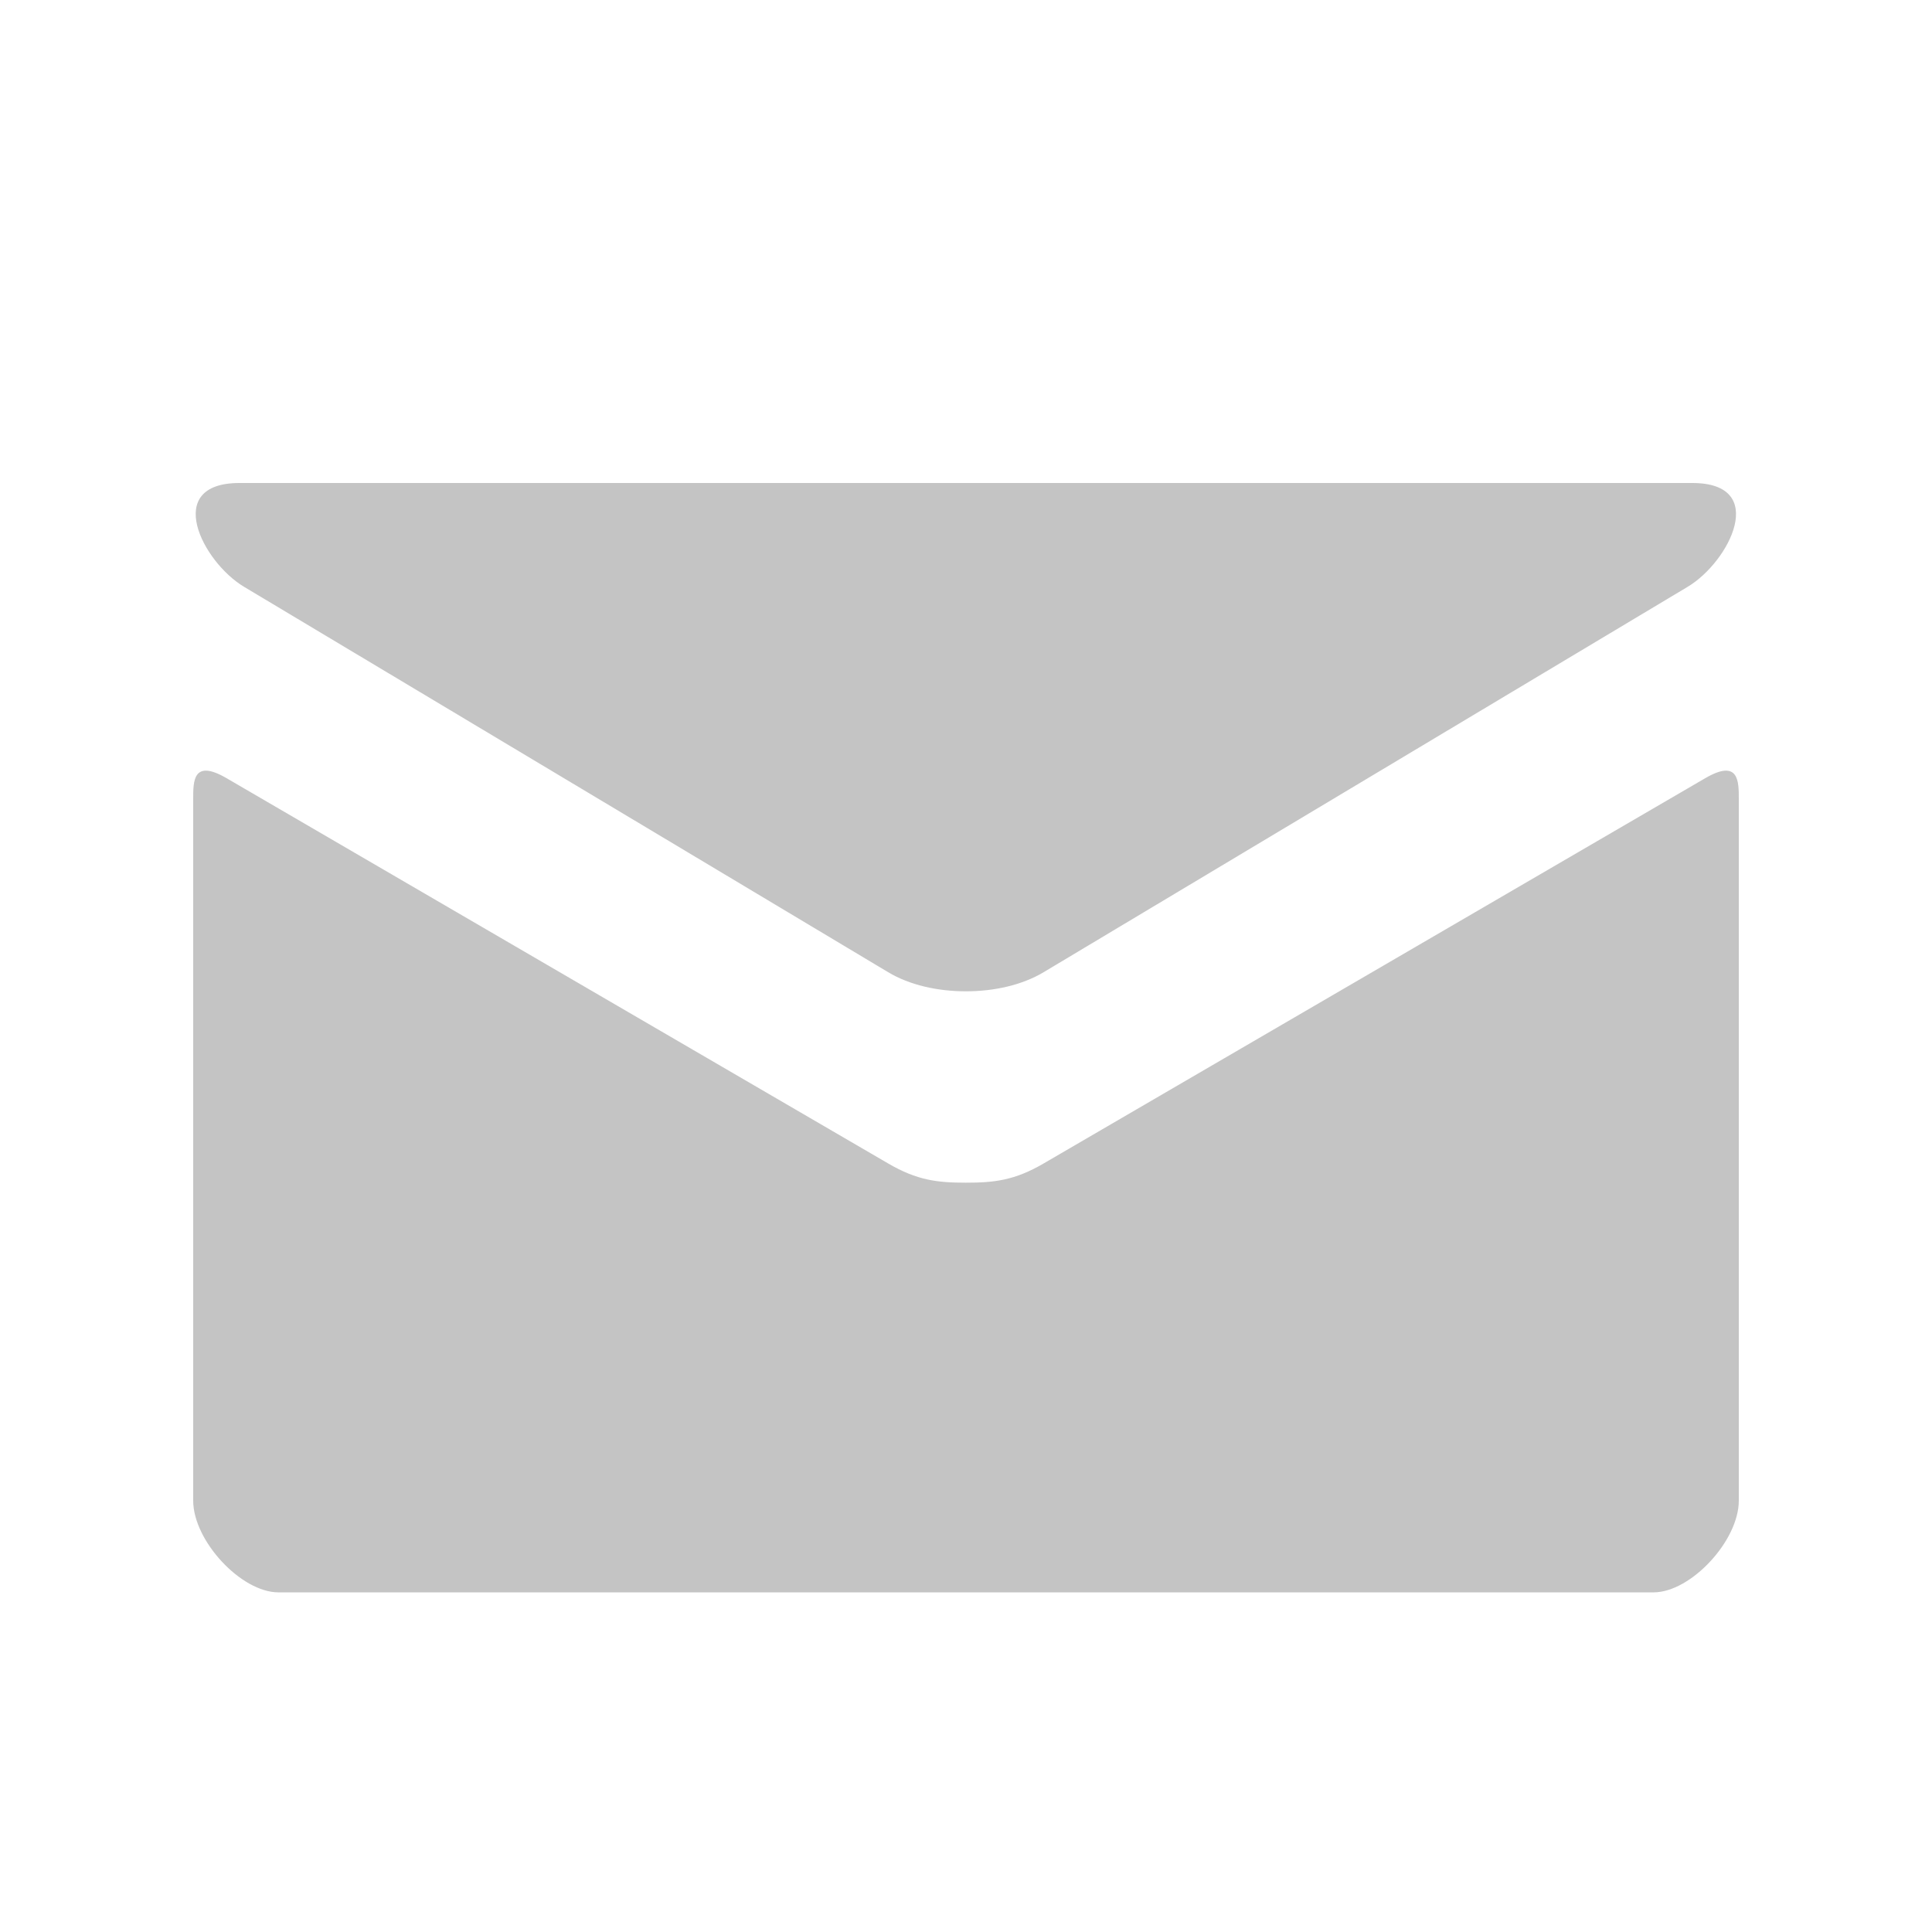 <svg width="20" height="20" viewBox="0 0 20 20" fill="none" xmlns="http://www.w3.org/2000/svg">
<path fill-rule="evenodd" clip-rule="evenodd" d="M2.527 6.075C2.961 6.335 8.97 9.93 9.194 10.064C9.417 10.198 9.707 10.262 9.999 10.262C10.291 10.262 10.58 10.198 10.804 10.064C11.028 9.93 17.037 6.335 17.47 6.075C17.905 5.815 18.315 5 17.518 5H2.479C1.682 5 2.092 5.815 2.527 6.075ZM17.654 8.055C17.162 8.342 11.106 11.868 10.804 12.044C10.503 12.22 10.291 12.243 9.999 12.243C9.706 12.243 9.495 12.22 9.194 12.044C8.892 11.869 2.837 8.342 2.344 8.055C1.996 7.853 2 8.09 2 8.272C2 8.454 2 15.535 2 15.535C2 15.95 2.496 16.484 2.882 16.484H17.118C17.503 16.484 18 15.95 18 15.535C18 15.535 18 8.454 18 8.272C18 8.09 18.002 7.853 17.654 8.055Z" fill="#C4C4C4"/>
</svg>
